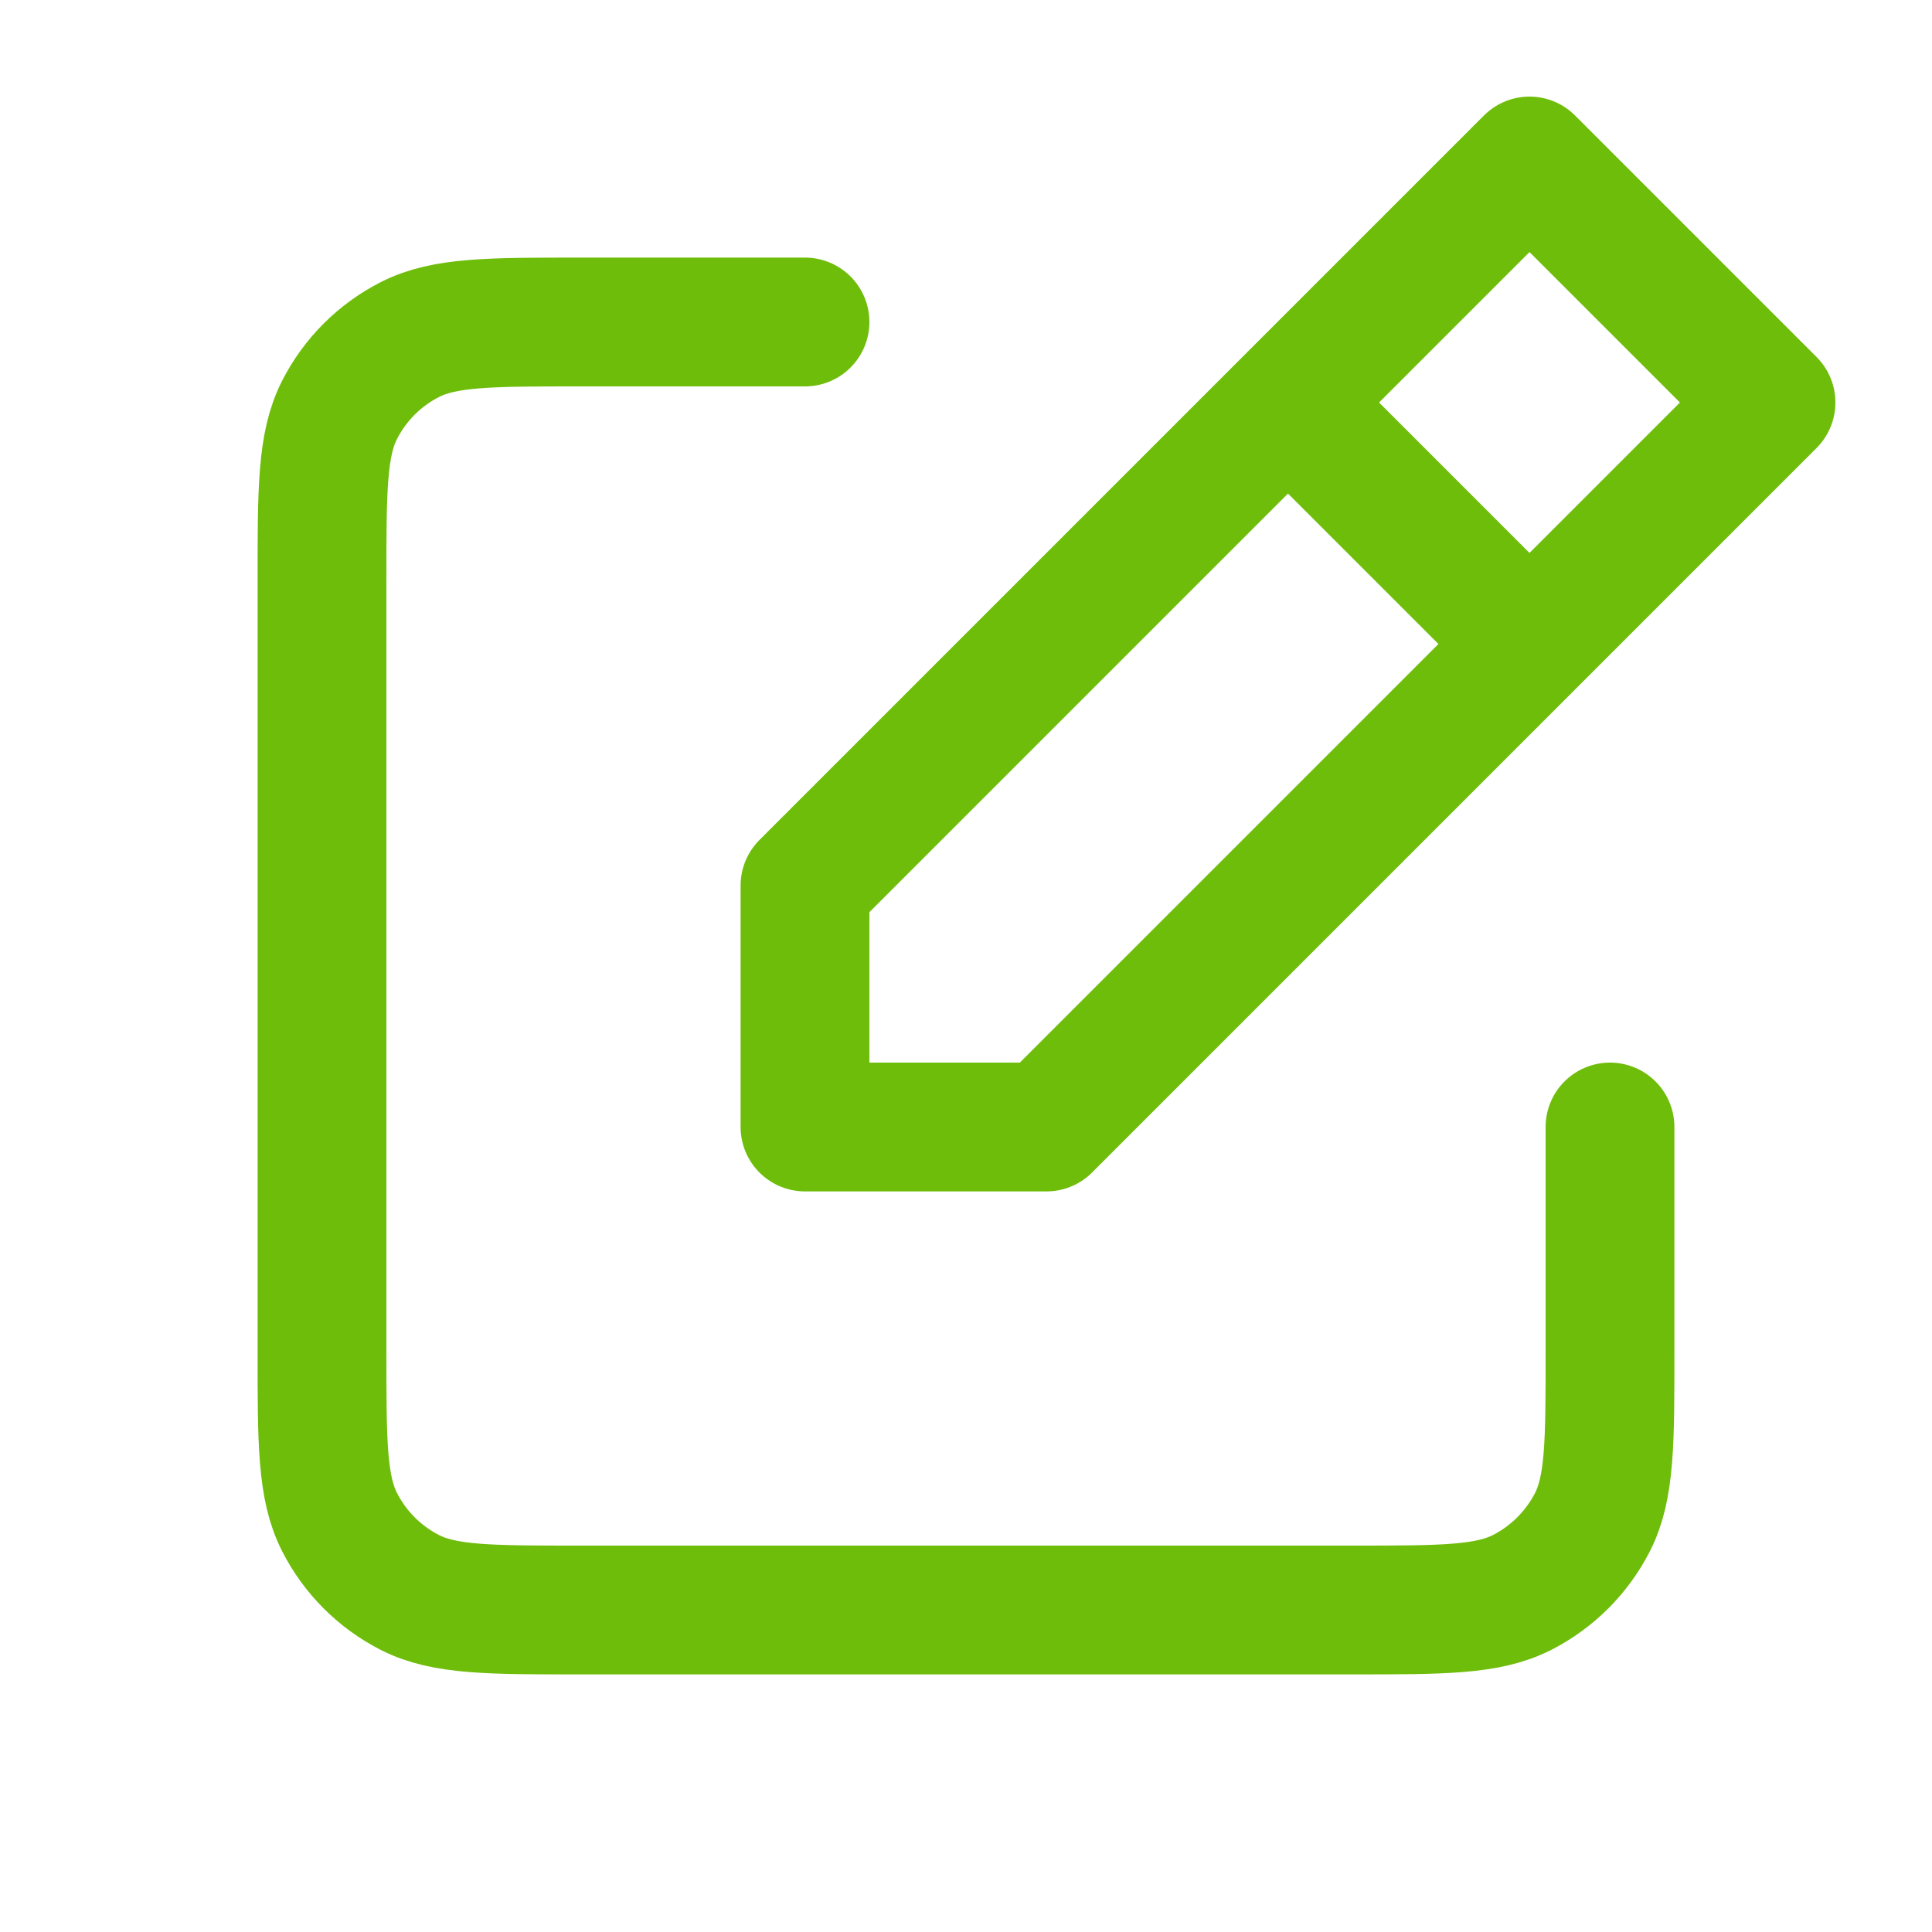 <?xml version="1.0" encoding="UTF-8"?> <svg xmlns="http://www.w3.org/2000/svg" width="45" height="45" viewBox="0 0 45 45" fill="none"> <g id="File / Note_Edit"> <path id="Vector" d="M18.75 7.5H13.5C11.4 7.5 10.349 7.5 9.547 7.909C8.842 8.268 8.268 8.842 7.909 9.547C7.5 10.349 7.5 11.4 7.5 13.5V31.5C7.5 33.601 7.5 34.65 7.909 35.452C8.268 36.158 8.842 36.732 9.547 37.092C10.348 37.5 11.398 37.5 13.494 37.5H31.506C33.602 37.5 34.65 37.5 35.451 37.092C36.157 36.732 36.732 36.157 37.092 35.452C37.5 34.65 37.5 33.602 37.5 31.506V26.25M30 9.375L18.75 20.625V26.25H24.375L35.625 15M30 9.375L35.625 3.75L41.25 9.375L35.625 15M30 9.375L35.625 15" stroke="#6FBD0B" stroke-width="3" stroke-linecap="round" stroke-linejoin="round"></path> </g> </svg> 